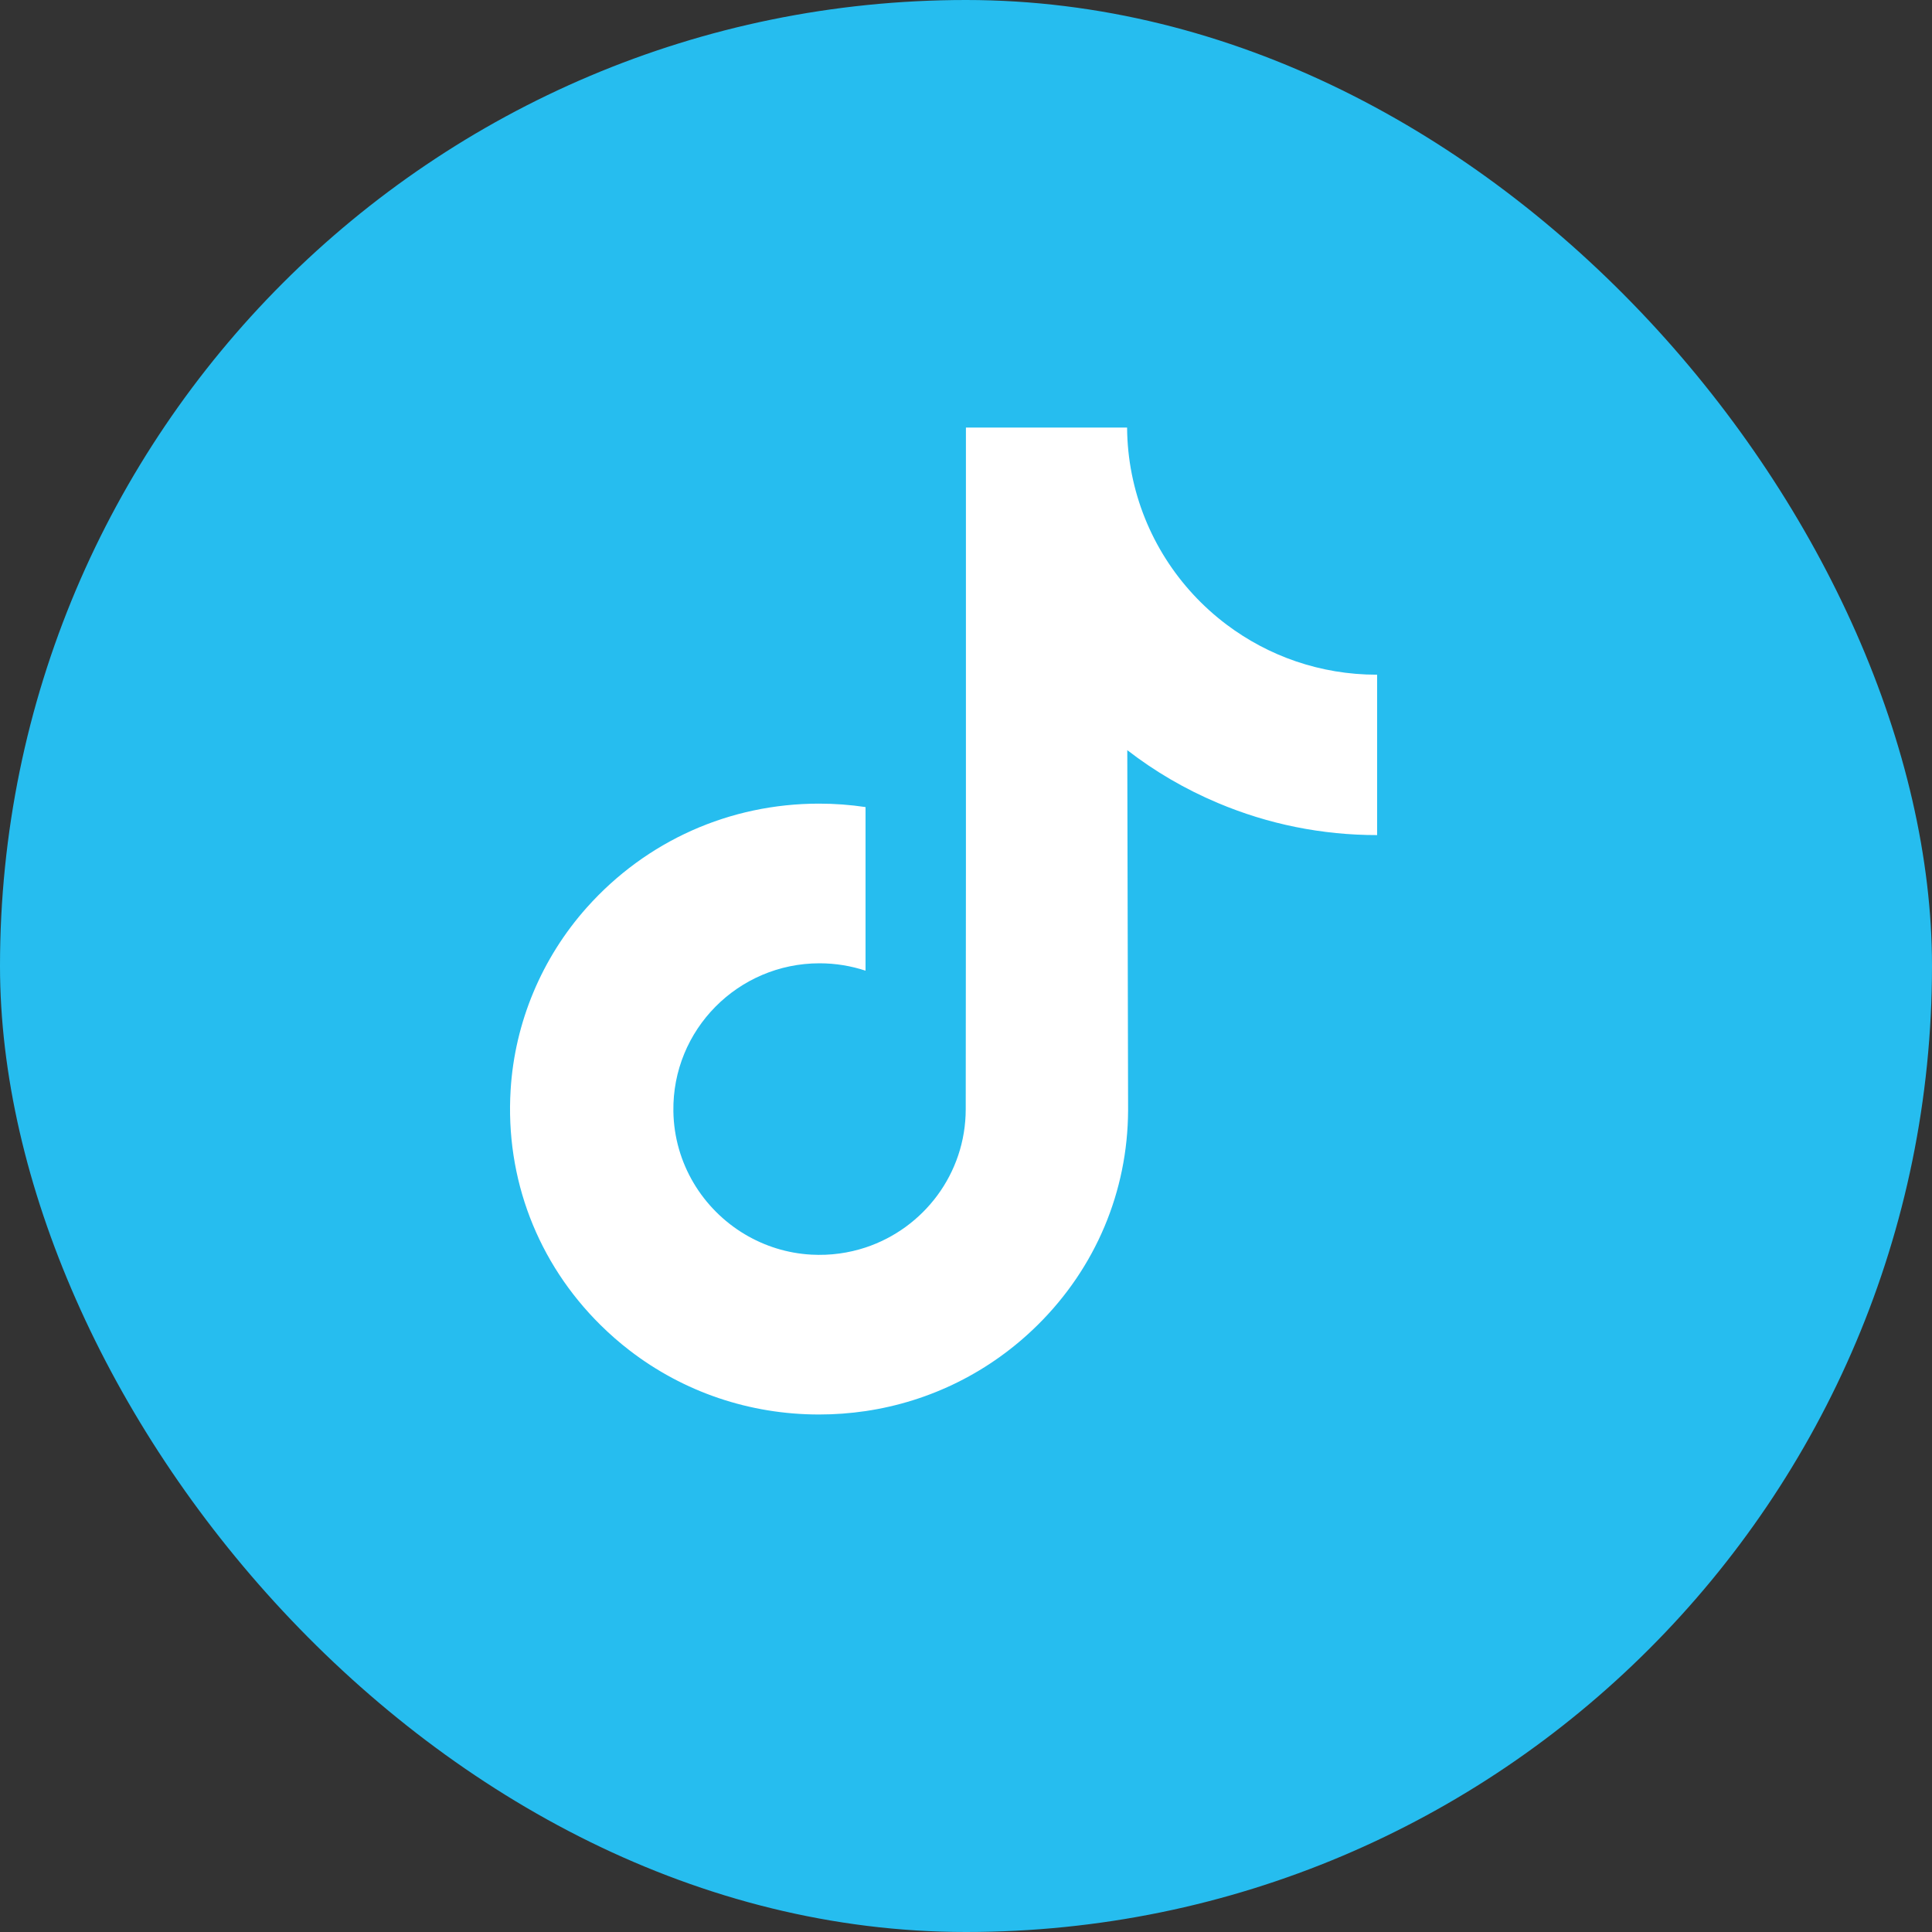 <svg width="50" height="50" viewBox="0 0 50 50" fill="none" xmlns="http://www.w3.org/2000/svg">
<rect x="0" y="0" width="50" height="50" fill="#333333" stroke="none"/>
<rect width="50" height="50" rx="25" fill="#26BDEF"/>
<g clip-path="url(#clip0_204_2050)">
<path d="M35.628 17.461C34.168 17.461 32.821 16.977 31.739 16.161C30.498 15.226 29.607 13.854 29.292 12.273C29.214 11.882 29.172 11.479 29.169 11.065H24.998V22.461L24.993 28.703C24.993 30.372 23.906 31.787 22.4 32.285C21.963 32.429 21.491 32.497 20.999 32.47C20.371 32.436 19.783 32.246 19.272 31.941C18.184 31.29 17.447 30.11 17.427 28.76C17.395 26.65 19.101 24.93 21.21 24.93C21.626 24.93 22.026 24.998 22.4 25.121V22.006V20.887C22.005 20.828 21.604 20.798 21.197 20.798C18.889 20.798 16.731 21.757 15.188 23.485C14.022 24.791 13.322 26.458 13.215 28.205C13.073 30.5 13.913 32.682 15.542 34.292C15.781 34.528 16.032 34.748 16.295 34.95C17.692 36.025 19.399 36.607 21.197 36.607C21.604 36.607 22.005 36.577 22.4 36.519C24.08 36.27 25.63 35.501 26.853 34.292C28.356 32.807 29.186 30.835 29.195 28.736L29.174 19.414C29.89 19.968 30.674 20.425 31.516 20.78C32.824 21.332 34.212 21.612 35.64 21.612V18.584V17.46C35.641 17.461 35.629 17.461 35.628 17.461Z" fill="white"/>
</g>
<defs>
<clipPath id="clip0_204_2050">
<rect width="25.581" height="25.581" fill="white" transform="translate(11.629 11.047)"/>
</clipPath>
</defs>
</svg>
